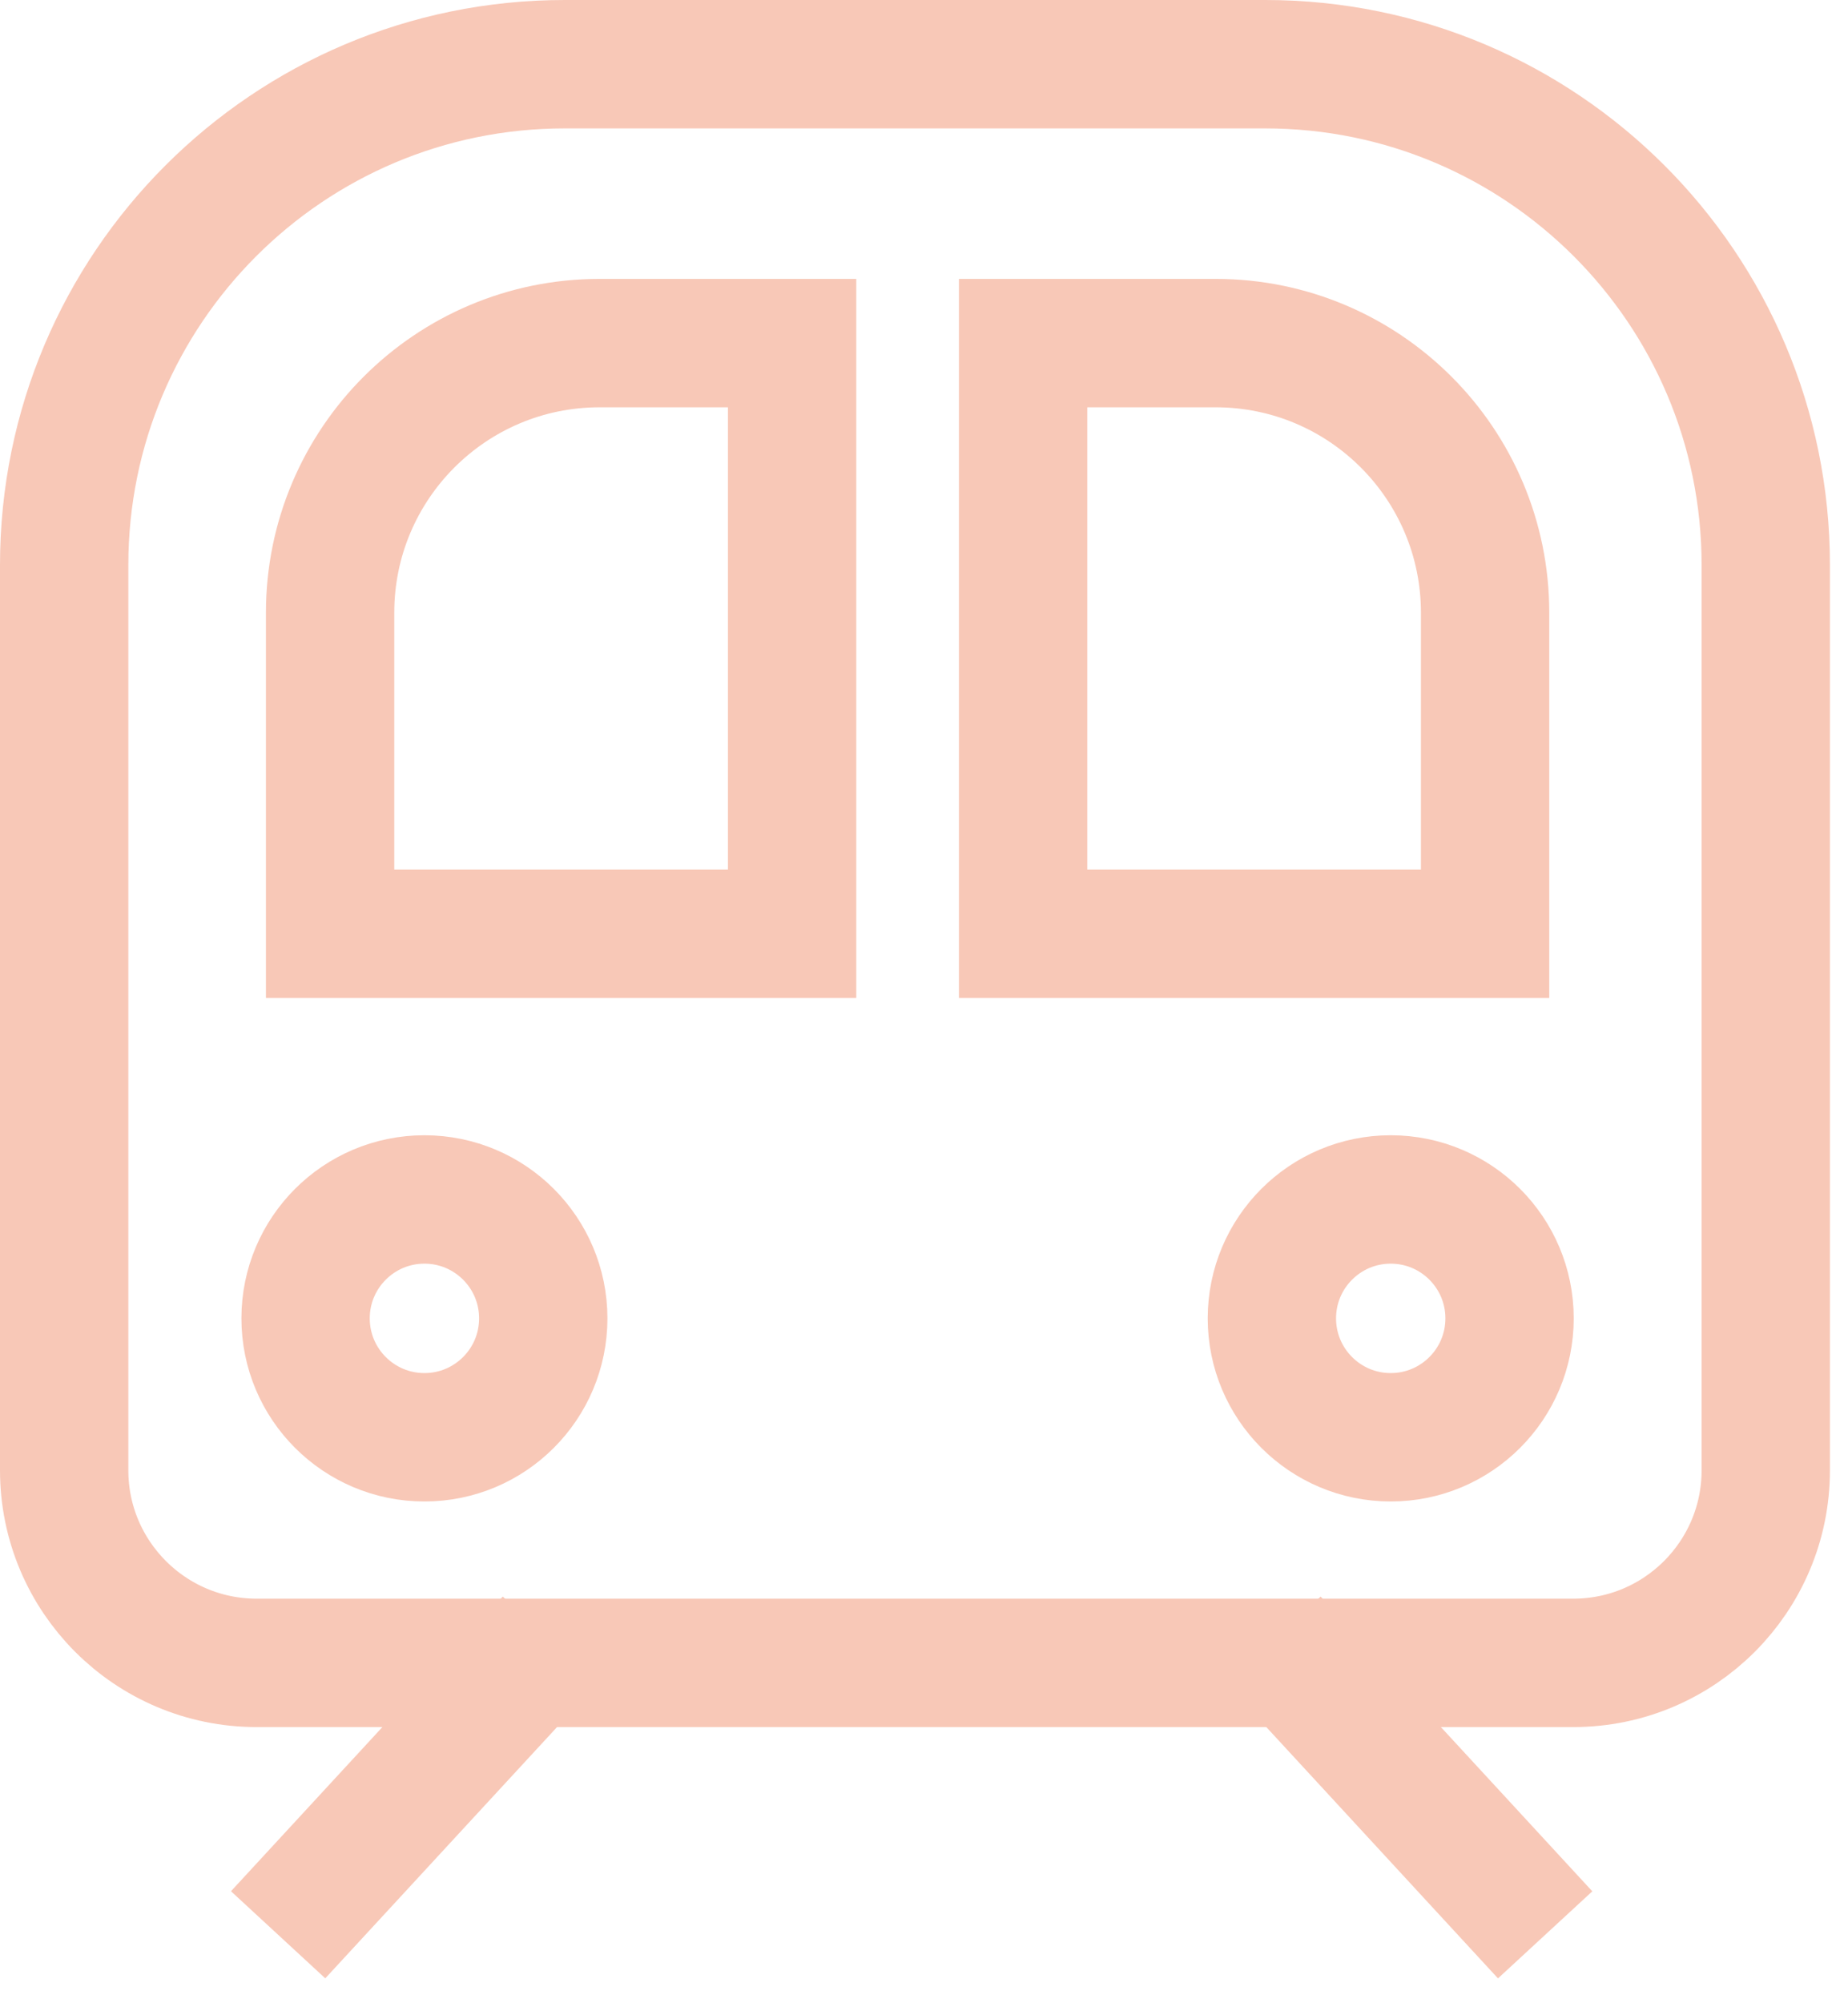 <svg width="72" height="78" viewBox="0 0 72 78" fill="none" xmlns="http://www.w3.org/2000/svg">
<path d="M22 2.5H49.296C60.066 2.5 68.796 11.23 68.796 22V57.247C68.796 61.389 65.438 64.747 61.296 64.747H10C5.858 64.747 2.5 61.389 2.5 57.247V22C2.5 11.23 11.23 2.5 22 2.5Z" stroke="#F8C8B7" stroke-width="5"/>
<circle cx="16.536" cy="51.333" r="4.63" stroke="#F8C8B7" stroke-width="5"/>
<circle cx="54.184" cy="51.333" r="4.63" stroke="#F8C8B7" stroke-width="5"/>
<path d="M23.361 13.359H30.861V36.359H12.861V23.859C12.861 18.06 17.562 13.359 23.361 13.359Z" stroke="#F8C8B7" stroke-width="5"/>
<path d="M47.361 13.359H39.861V36.359H57.861V23.859C57.861 18.06 53.16 13.359 47.361 13.359Z" stroke="#F8C8B7" stroke-width="5"/>
<line x1="21.425" y1="63.862" x2="10.836" y2="75.334" stroke="#F8C8B7" stroke-width="5"/>
<line y1="-2.5" x2="15.612" y2="-2.5" transform="matrix(0.678 0.735 0.735 -0.678 51.453 62.167)" stroke="#F8C8B7" stroke-width="5"/>
</svg>
